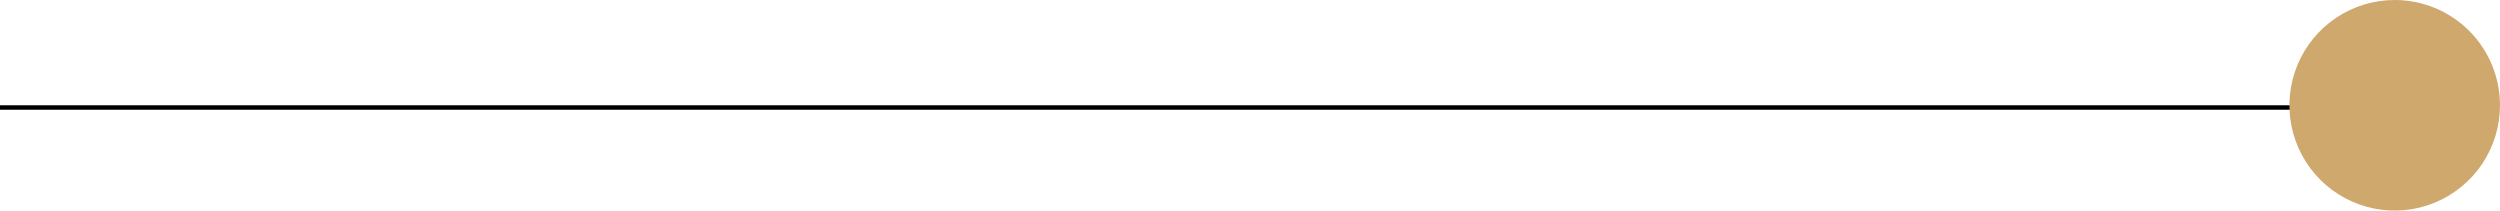 <?xml version="1.0" encoding="UTF-8"?> <svg xmlns="http://www.w3.org/2000/svg" width="558" height="47" viewBox="0 0 558 47" fill="none"><path d="M0 24C72.921 24 468.792 24 541 24" stroke="black"></path><path d="M558 23.5C558 28.148 556.622 32.691 554.04 36.556C551.457 40.42 547.787 43.432 543.493 45.211C539.199 46.99 534.474 47.455 529.915 46.548C525.357 45.642 521.17 43.404 517.883 40.117C514.596 36.831 512.358 32.643 511.452 28.085C510.545 23.526 511.01 18.801 512.789 14.507C514.567 10.213 517.58 6.543 521.444 3.96C525.309 1.378 529.852 5.19468e-07 534.5 9.25797e-07C540.733 1.47067e-06 546.71 2.476 551.117 6.883C555.524 11.29 558 17.267 558 23.5Z" fill="#CFA86D"></path></svg> 
